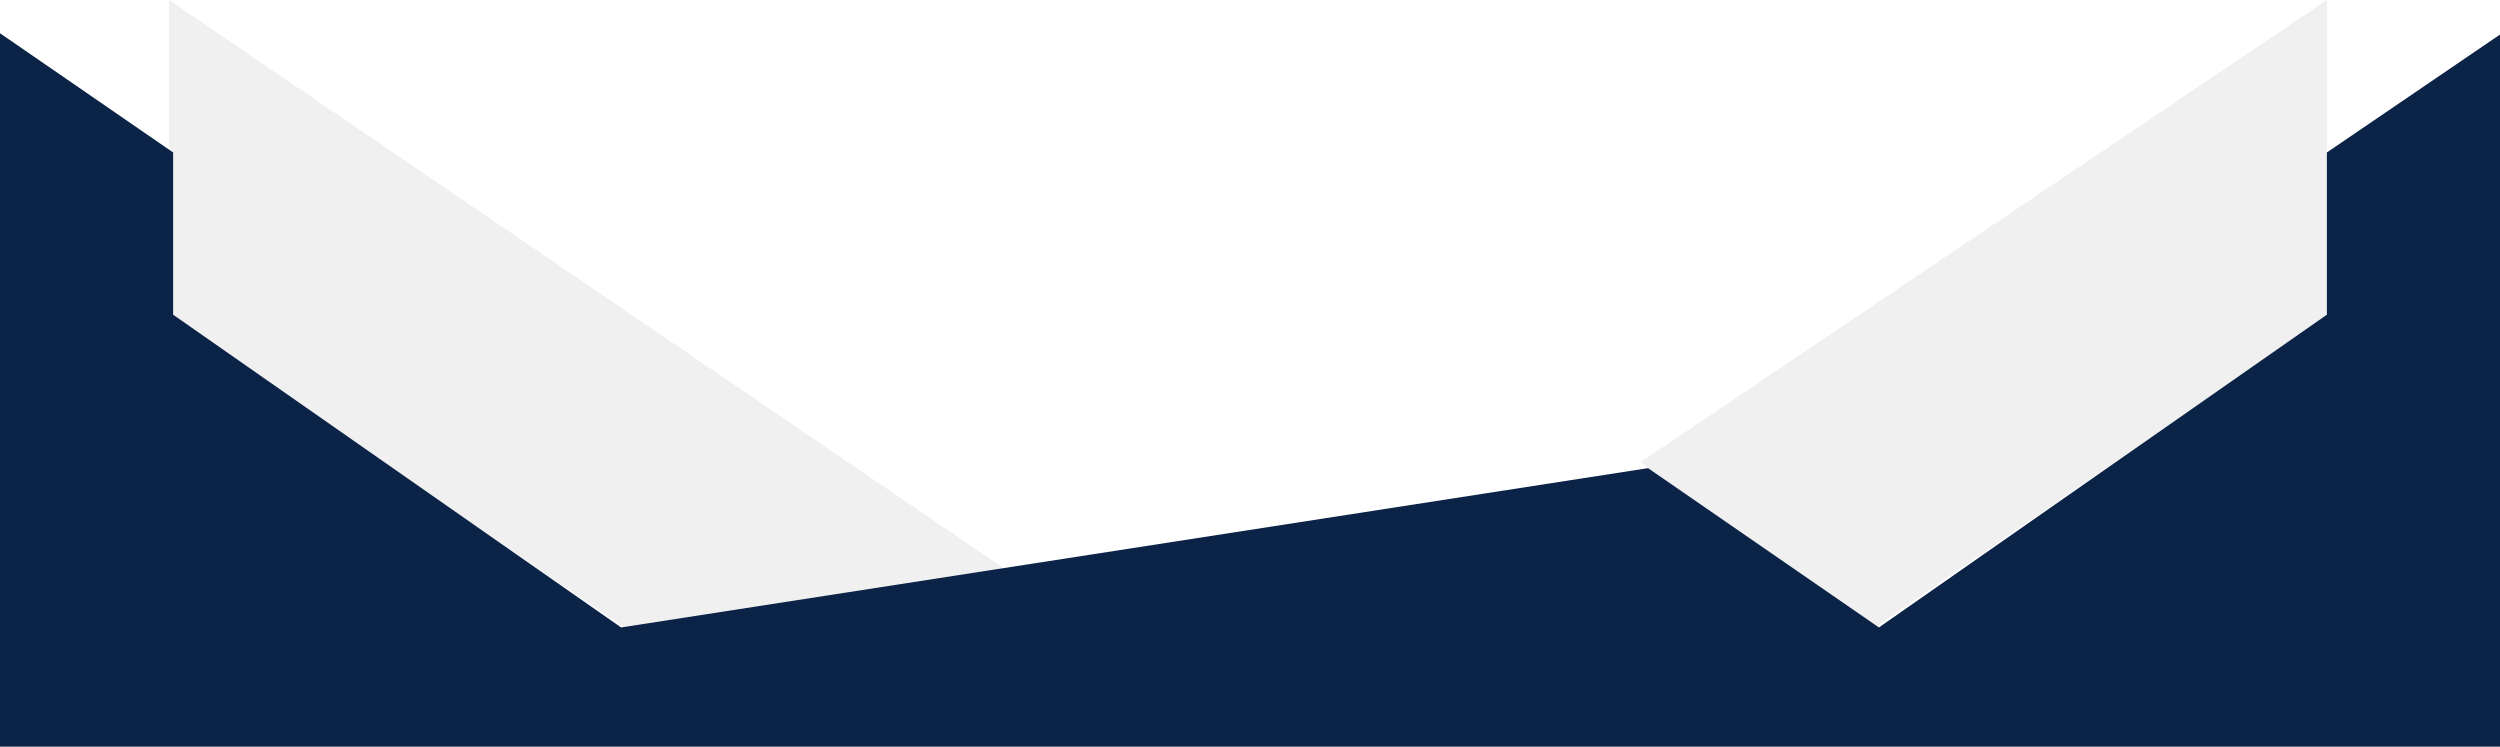 <svg width="1279" height="382" viewBox="0 0 1279 382" fill="none" xmlns="http://www.w3.org/2000/svg">
    <path d="M1190.5 161.5V0L839.182 236.5L959.291 321L1190.5 161.5Z" fill="#D9D9D9"
        fill-opacity="0.4" />
    <path d="M319.211 321L515.388 292L86.5 0V161.5L319.211 321Z" fill="#D9D9D9" fill-opacity="0.4" />
    <path
        d="M1190.43 78L1280 17V382H0V17L88.569 78V161L317.748 321L843.159 239.5L961.251 321L1190.43 161V78Z"
        fill="#0B2346" />
</svg>
